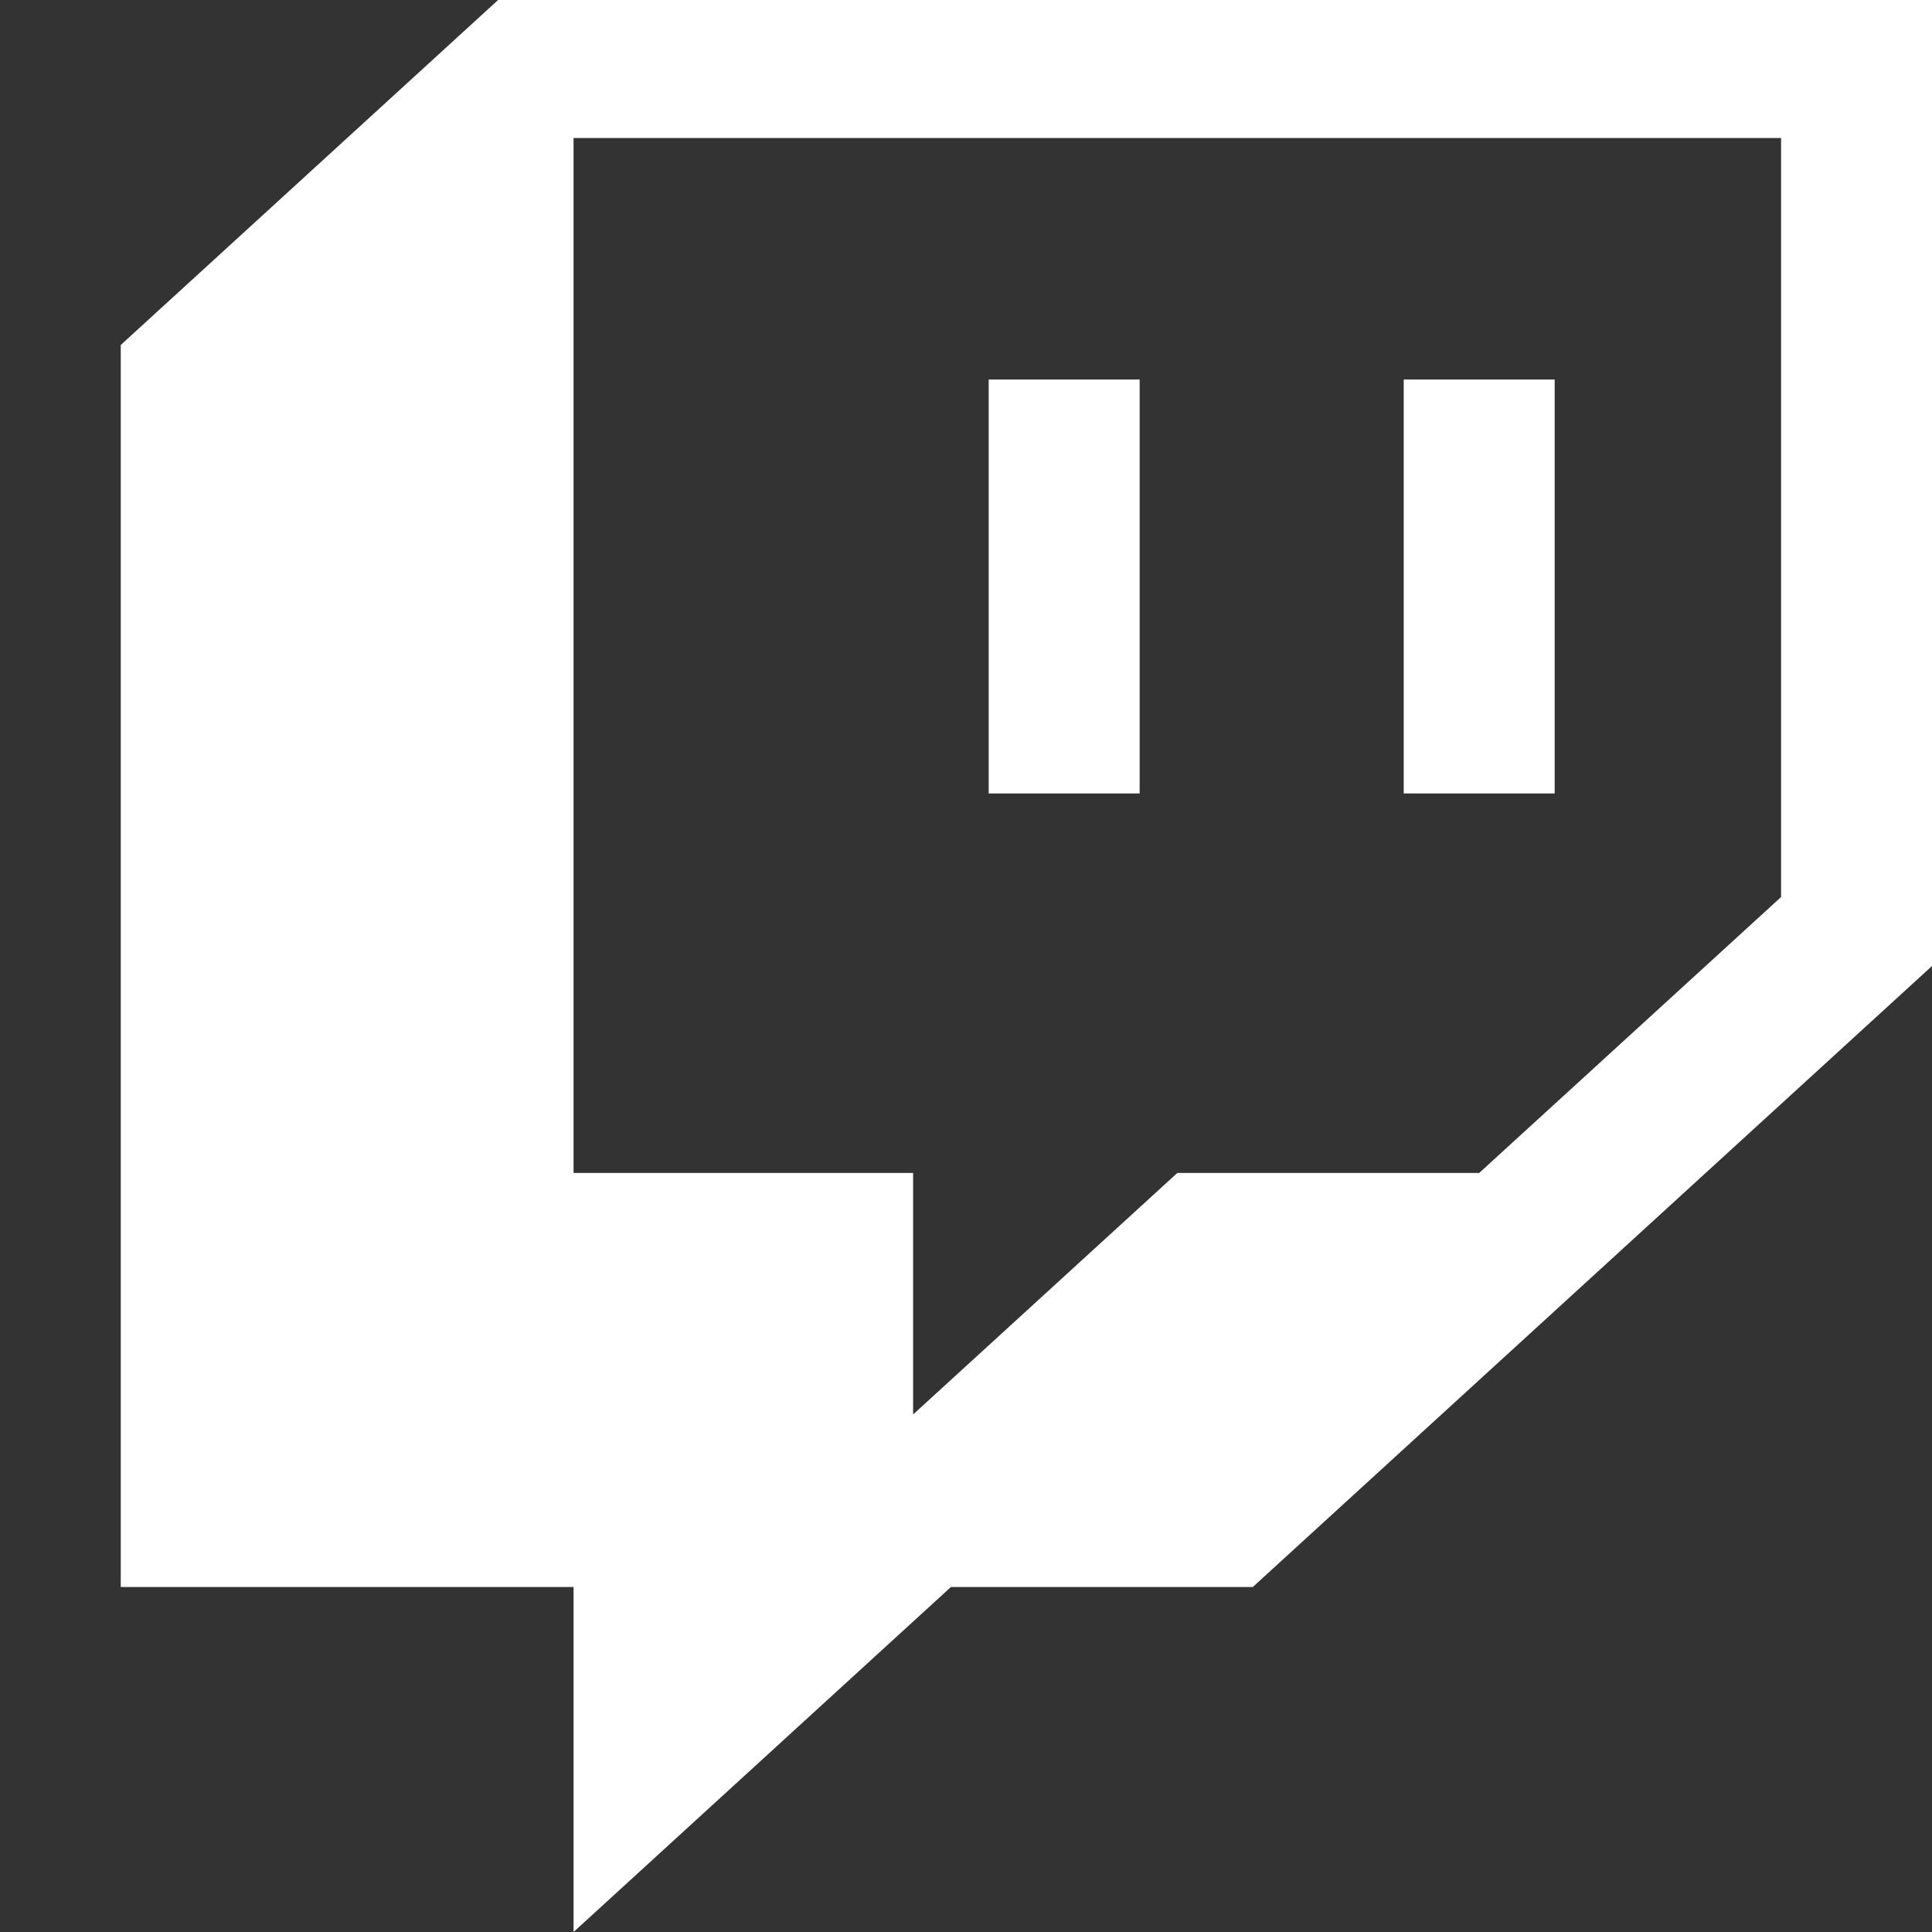 <svg width="16" height="16" viewBox="0 0 16 16" fill="none" xmlns="http://www.w3.org/2000/svg">
<rect x="0" y="0" width="16" height="16" fill="#333333" stroke="none"/>
<path d="M4.125 0L1 2.857L1 13.143H4.75V16L7.875 13.143L10.375 13.143L16 8V0L4.125 0ZM14.75 7.429L12.25 9.714H9.75L7.562 11.714L7.562 9.714H4.75L4.75 1.143L14.75 1.143L14.75 7.429Z" fill="white"/>
<path d="M12.875 3.143H11.625V6.571L12.875 6.571V3.143Z" fill="white"/>
<path d="M9.438 3.143H8.188V6.571H9.438V3.143Z" fill="white"/>
</svg>
